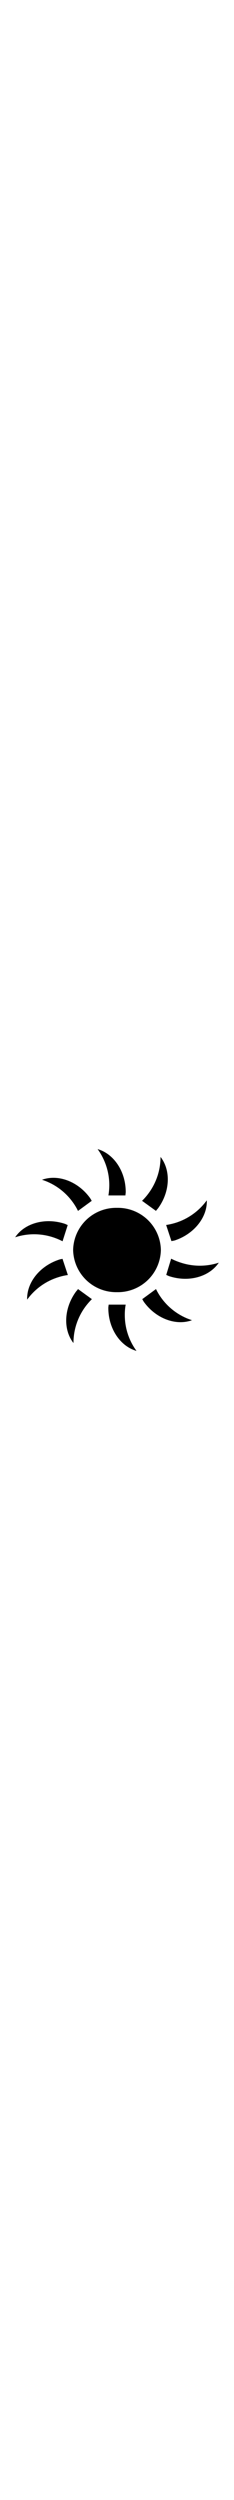 <svg height="512" viewBox="0 0 48 48" xmlns="http://www.w3.org/2000/svg"><g data-name="sun 18"><path fill="#000000" d="m28 44.67c-3.3-.94-5.77-4.51-5.78-8.78 0-.24.05-.47.07-.7h3.49a11.34 11.34 0 0 0 -.18 2.11 12.42 12.42 0 0 0 2.4 7.37z"/><path fill="#000000" d="m33 24a8.81 8.81 0 0 0 -9-8.63 8.82 8.82 0 0 0 -9 8.63 8.83 8.83 0 0 0 9 8.64 8.82 8.82 0 0 0 9-8.64z"/><path fill="#000000" d="m22.24 12.83h3.49c0-.24.06-.47.06-.7 0-4.27-2.48-7.85-5.77-8.79a12.58 12.58 0 0 1 2.4 7.39 13.35 13.35 0 0 1 -.18 2.1z"/><path fill="#000000" d="m14.91 14.19a11.66 11.66 0 0 1 1.09 1.81l2.81-2.06a6.11 6.11 0 0 0 -.36-.61c-2.52-3.45-6.62-4.88-9.83-3.71a12.49 12.49 0 0 1 6.29 4.57z"/><path fill="#000000" d="m10.88 21.4a12.94 12.94 0 0 1 1.95.82l1.06-3.32c-.22-.09-.42-.21-.64-.28-4.07-1.31-8.25-.06-10.14 2.78a12.5 12.5 0 0 1 7.77 0z"/><path fill="#000000" d="m12.82 25.81c-.23.06-.46.08-.68.16-4.06 1.33-6.69 4.78-6.57 8.2a12.46 12.46 0 0 1 6.29-4.56 11.6 11.6 0 0 1 2.06-.48z"/><path fill="#000000" d="m15.56 32.56c-2.5 3.46-2.6 7.81-.49 10.5a12.51 12.51 0 0 1 2.4-7.39 13.33 13.33 0 0 1 1.38-1.6l-2.85-2.07c-.13.22-.3.37-.44.56z"/><path fill="#000000" d="m33.08 33.81a11.91 11.91 0 0 1 -1.08-1.81l-2.82 2.07c.13.2.22.41.36.6 2.52 3.45 6.62 4.89 9.84 3.71a12.46 12.46 0 0 1 -6.3-4.57z"/><path fill="#000000" d="m37.11 26.6a12.94 12.94 0 0 1 -2-.82l-1.01 3.32c.22.09.42.21.65.28 4.06 1.31 8.22.06 10.13-2.78a12.5 12.5 0 0 1 -7.77 0z"/><path fill="#000000" d="m35.17 22.19c.23-.06.46-.08.69-.15 4-1.33 6.69-4.79 6.56-8.21a12.55 12.55 0 0 1 -6.28 4.57 13.65 13.65 0 0 1 -2.06.48z"/><path fill="#000000" d="m32.44 15.44c2.5-3.46 2.6-7.8.49-10.5a12.52 12.52 0 0 1 -2.41 7.39 12.49 12.49 0 0 1 -1.38 1.6l2.86 2.07c.12-.21.3-.37.44-.56z"/></g></svg>